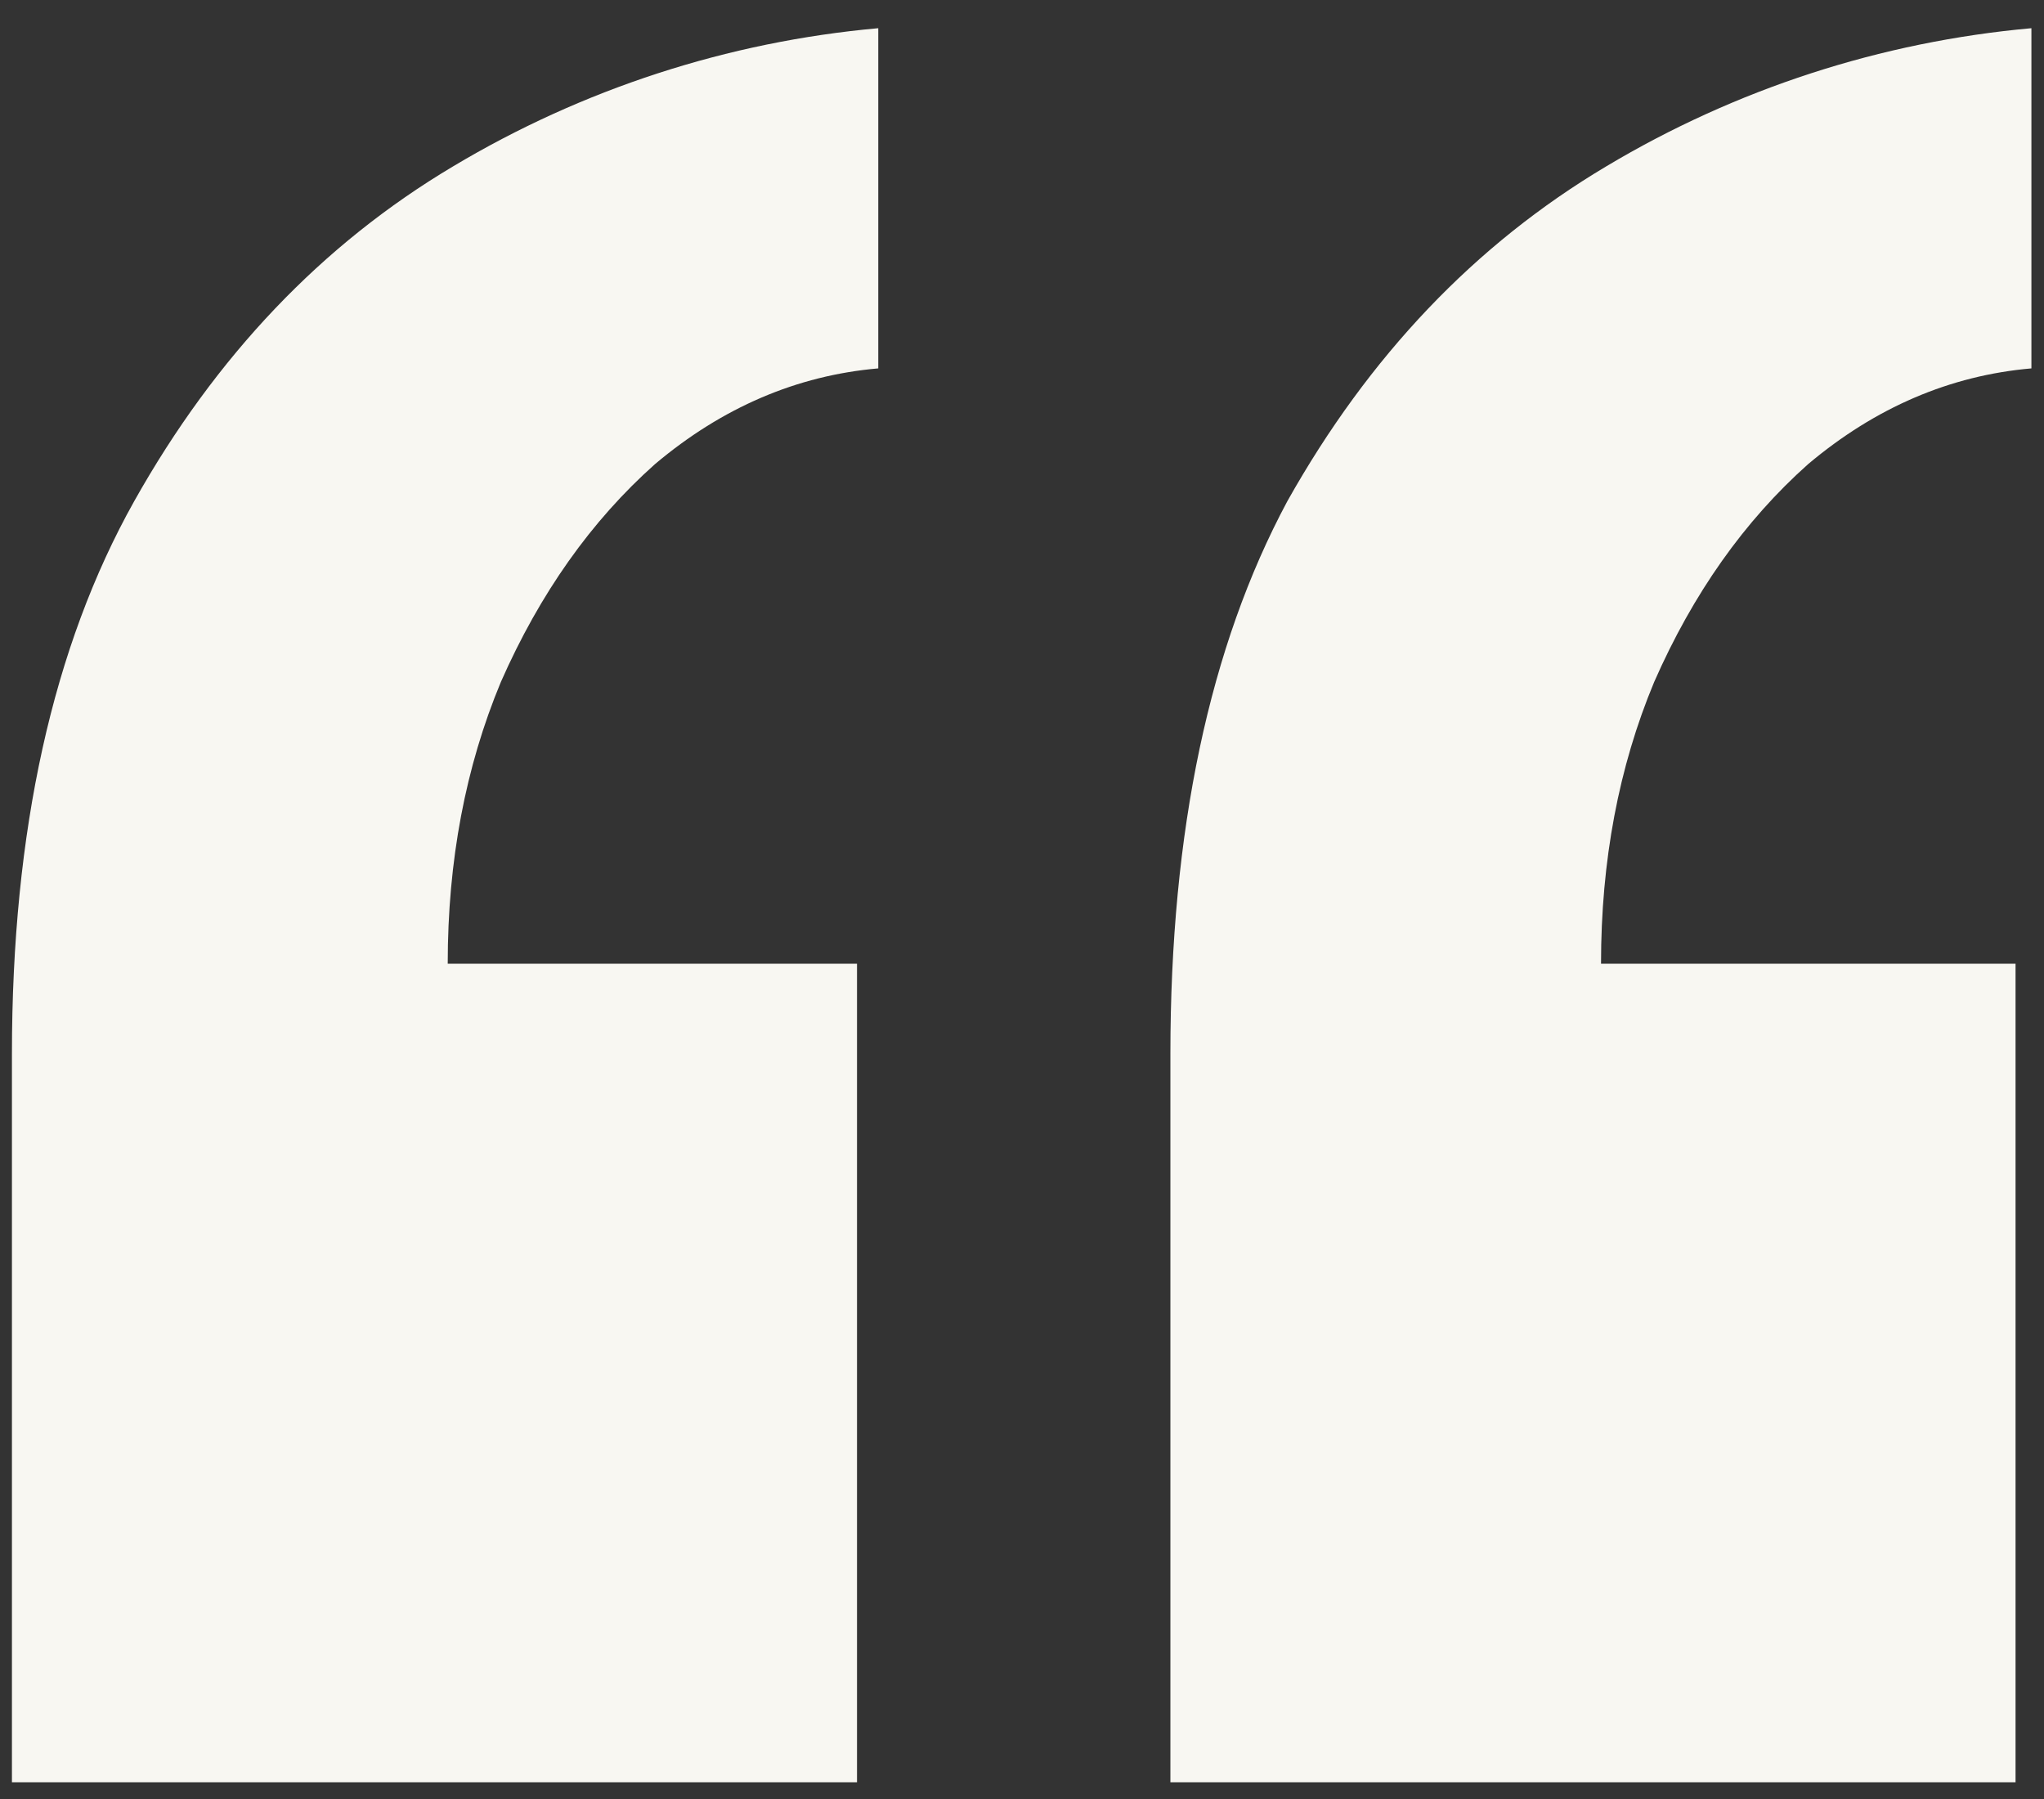 <svg xmlns="http://www.w3.org/2000/svg" xmlns:xlink="http://www.w3.org/1999/xlink" xmlns:serif="http://www.serif.com/" width="100%" height="100%" viewBox="0 0 25 22" xml:space="preserve" style="fill-rule:evenodd;clip-rule:evenodd;stroke-linejoin:round;stroke-miterlimit:2;"><rect x="0" y="0" width="25" height="22" fill="#333333" stroke="none"/>    <path d="M24.846,0.345L24.846,4.505C23.85,4.592 22.94,4.982 22.116,5.675C21.336,6.369 20.708,7.257 20.232,8.34C19.798,9.38 19.582,10.528 19.582,11.785L24.652,11.785L24.652,21.795L14.315,21.795L14.315,12.89C14.315,10.16 14.792,7.907 15.745,6.13C16.742,4.354 18.042,2.989 19.645,2.035C21.229,1.088 23.007,0.51 24.845,0.345L24.846,0.345ZM10.742,0.345L10.742,4.505C9.745,4.592 8.835,4.982 8.012,5.675C7.232,6.369 6.603,7.257 6.126,8.34C5.693,9.38 5.476,10.528 5.476,11.785L10.482,11.785L10.482,21.795L0.146,21.795L0.146,12.89C0.146,10.16 0.645,7.907 1.641,6.13C2.638,4.354 3.938,2.989 5.541,2.035C7.125,1.088 8.903,0.51 10.741,0.345L10.742,0.345Z" style="fill:rgb(248,247,242);fill-rule:nonzero;"></path></svg>
